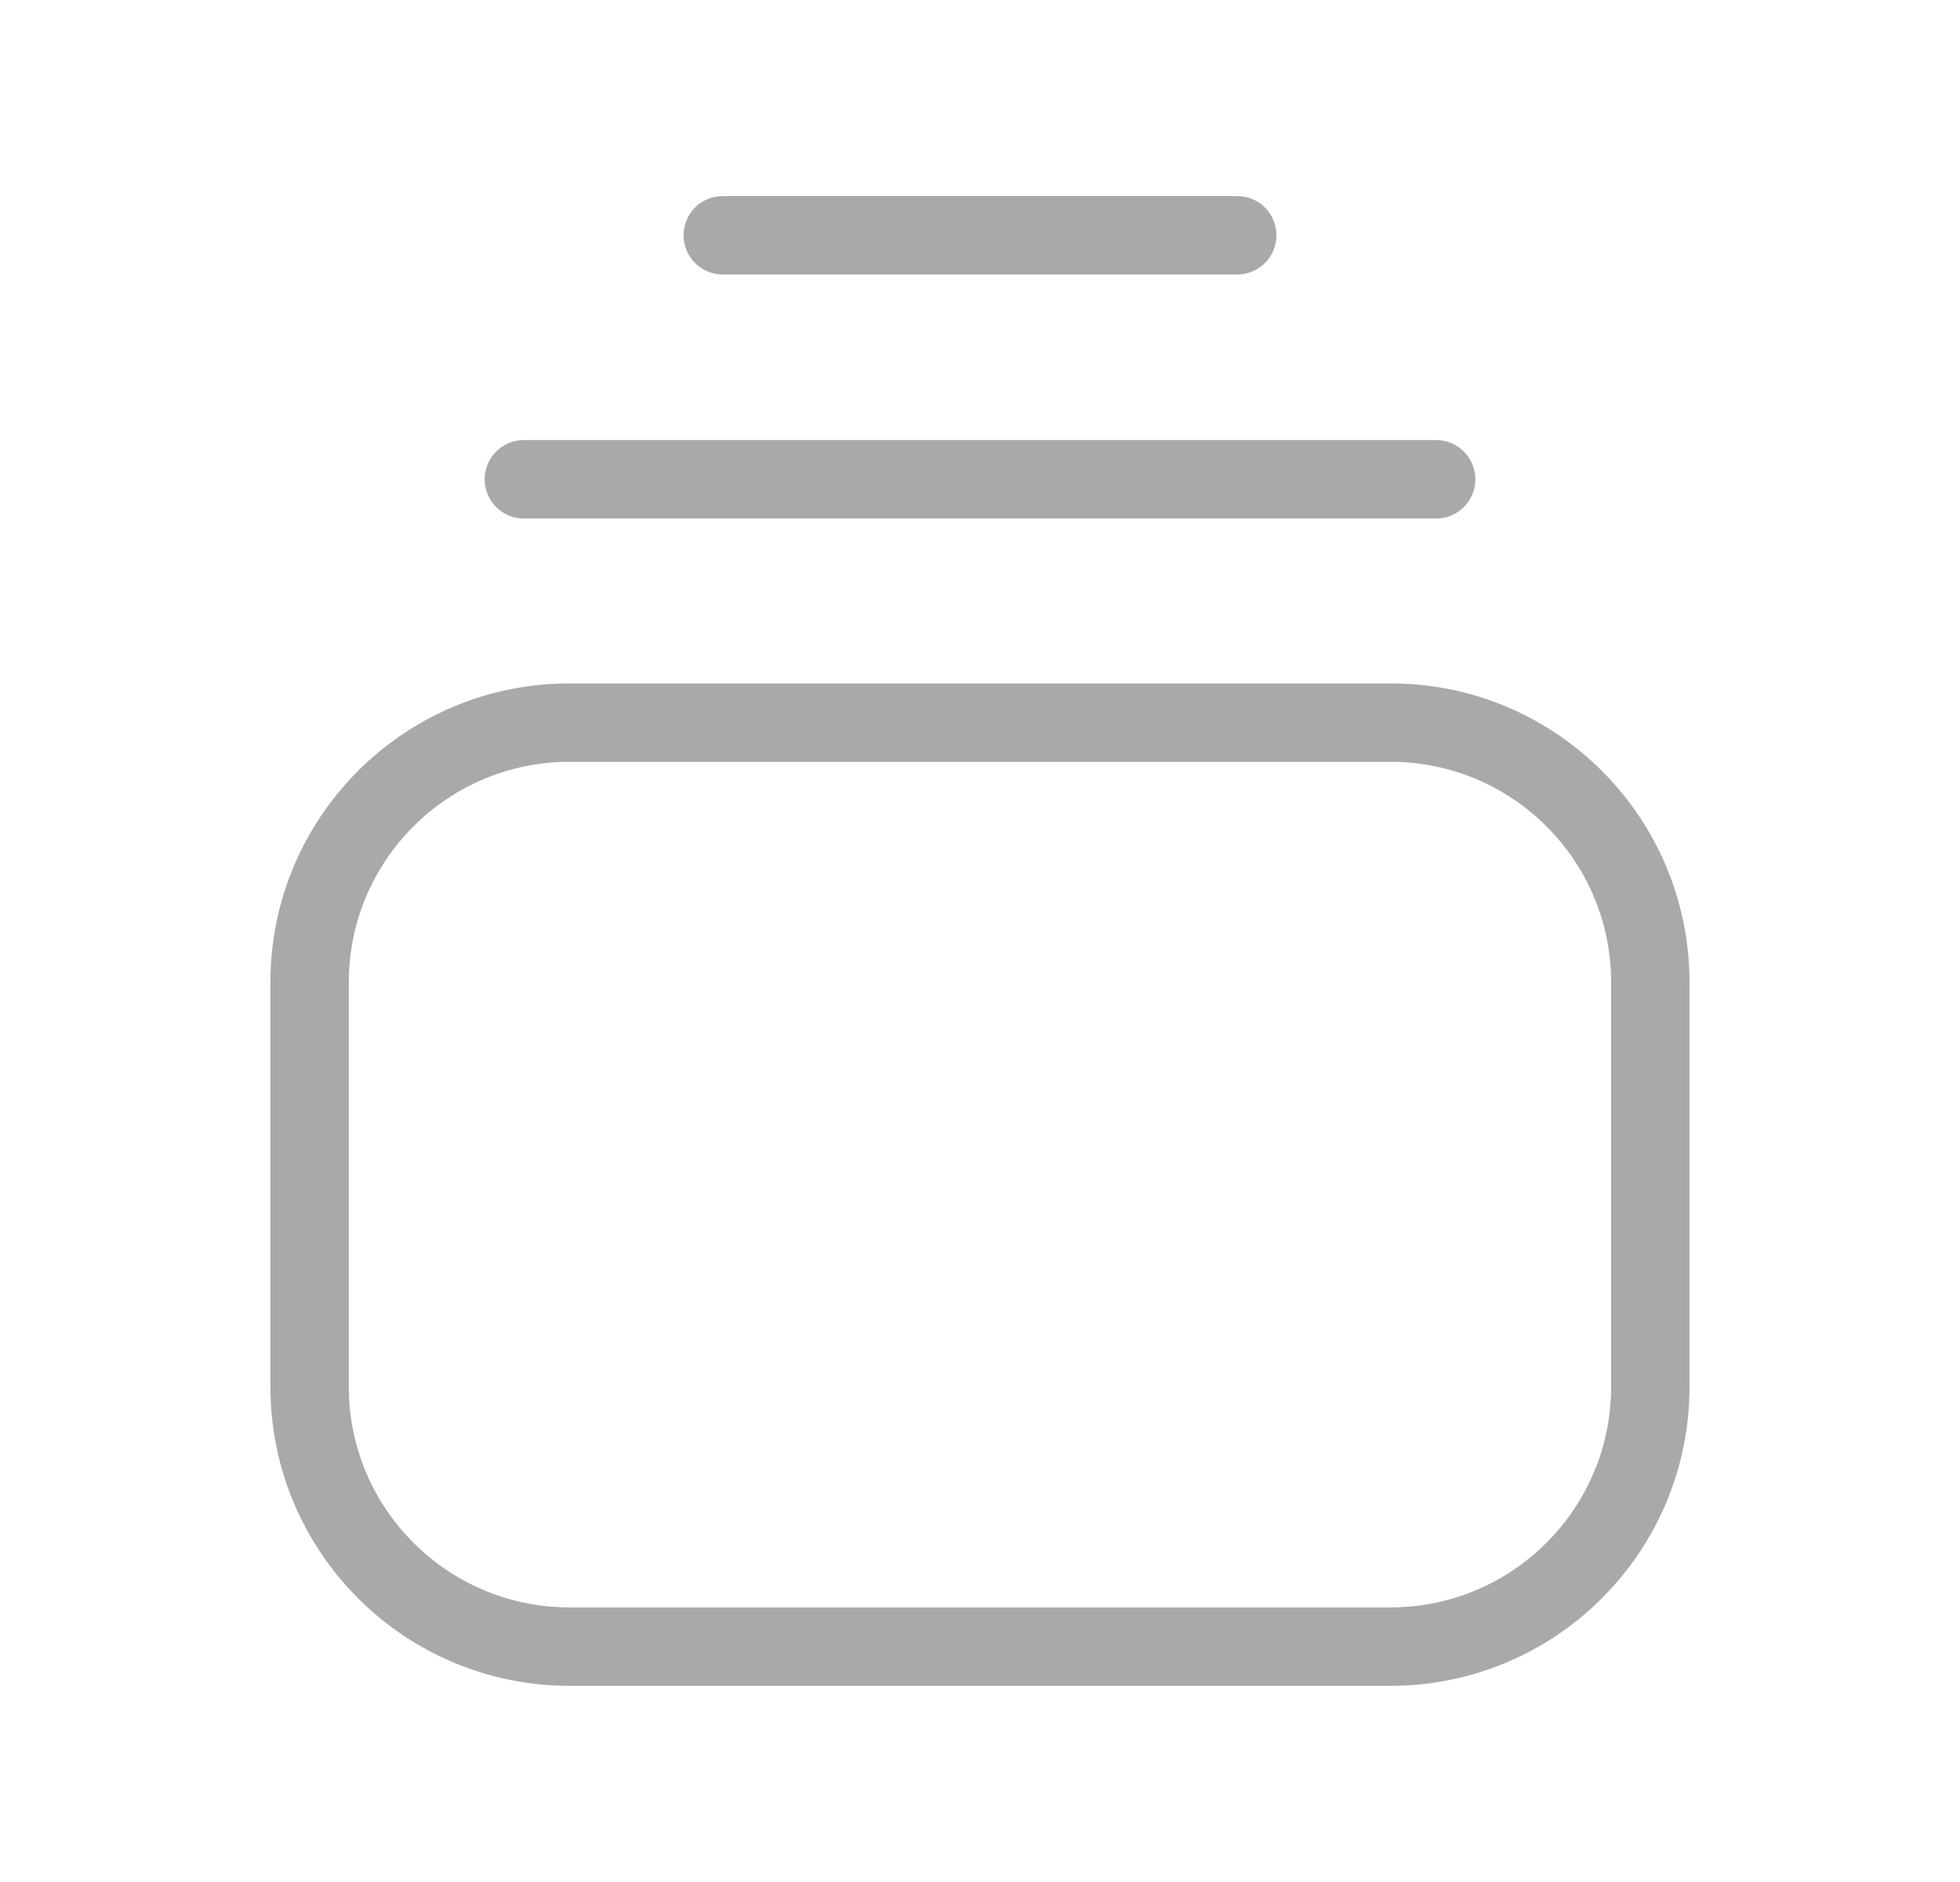 <svg width="25" height="24" viewBox="0 0 25 24" fill="none" xmlns="http://www.w3.org/2000/svg">
<path fill-rule="evenodd" clip-rule="evenodd" d="M21.05 12.528V17.684C21.05 19.514 19.566 20.998 17.737 20.998H7.263C5.433 20.998 3.949 19.514 3.949 17.684V12.528C3.949 10.698 5.433 9.215 7.263 9.215H17.737C19.566 9.215 21.05 10.698 21.05 12.528Z" stroke="#A9A9A9" stroke-linecap="round" stroke-linejoin="round"/>
<path d="M6.682 6.112H18.318M9.219 3H15.781" stroke="#A9A9A9" stroke-linecap="round" stroke-linejoin="round"/>
</svg>
